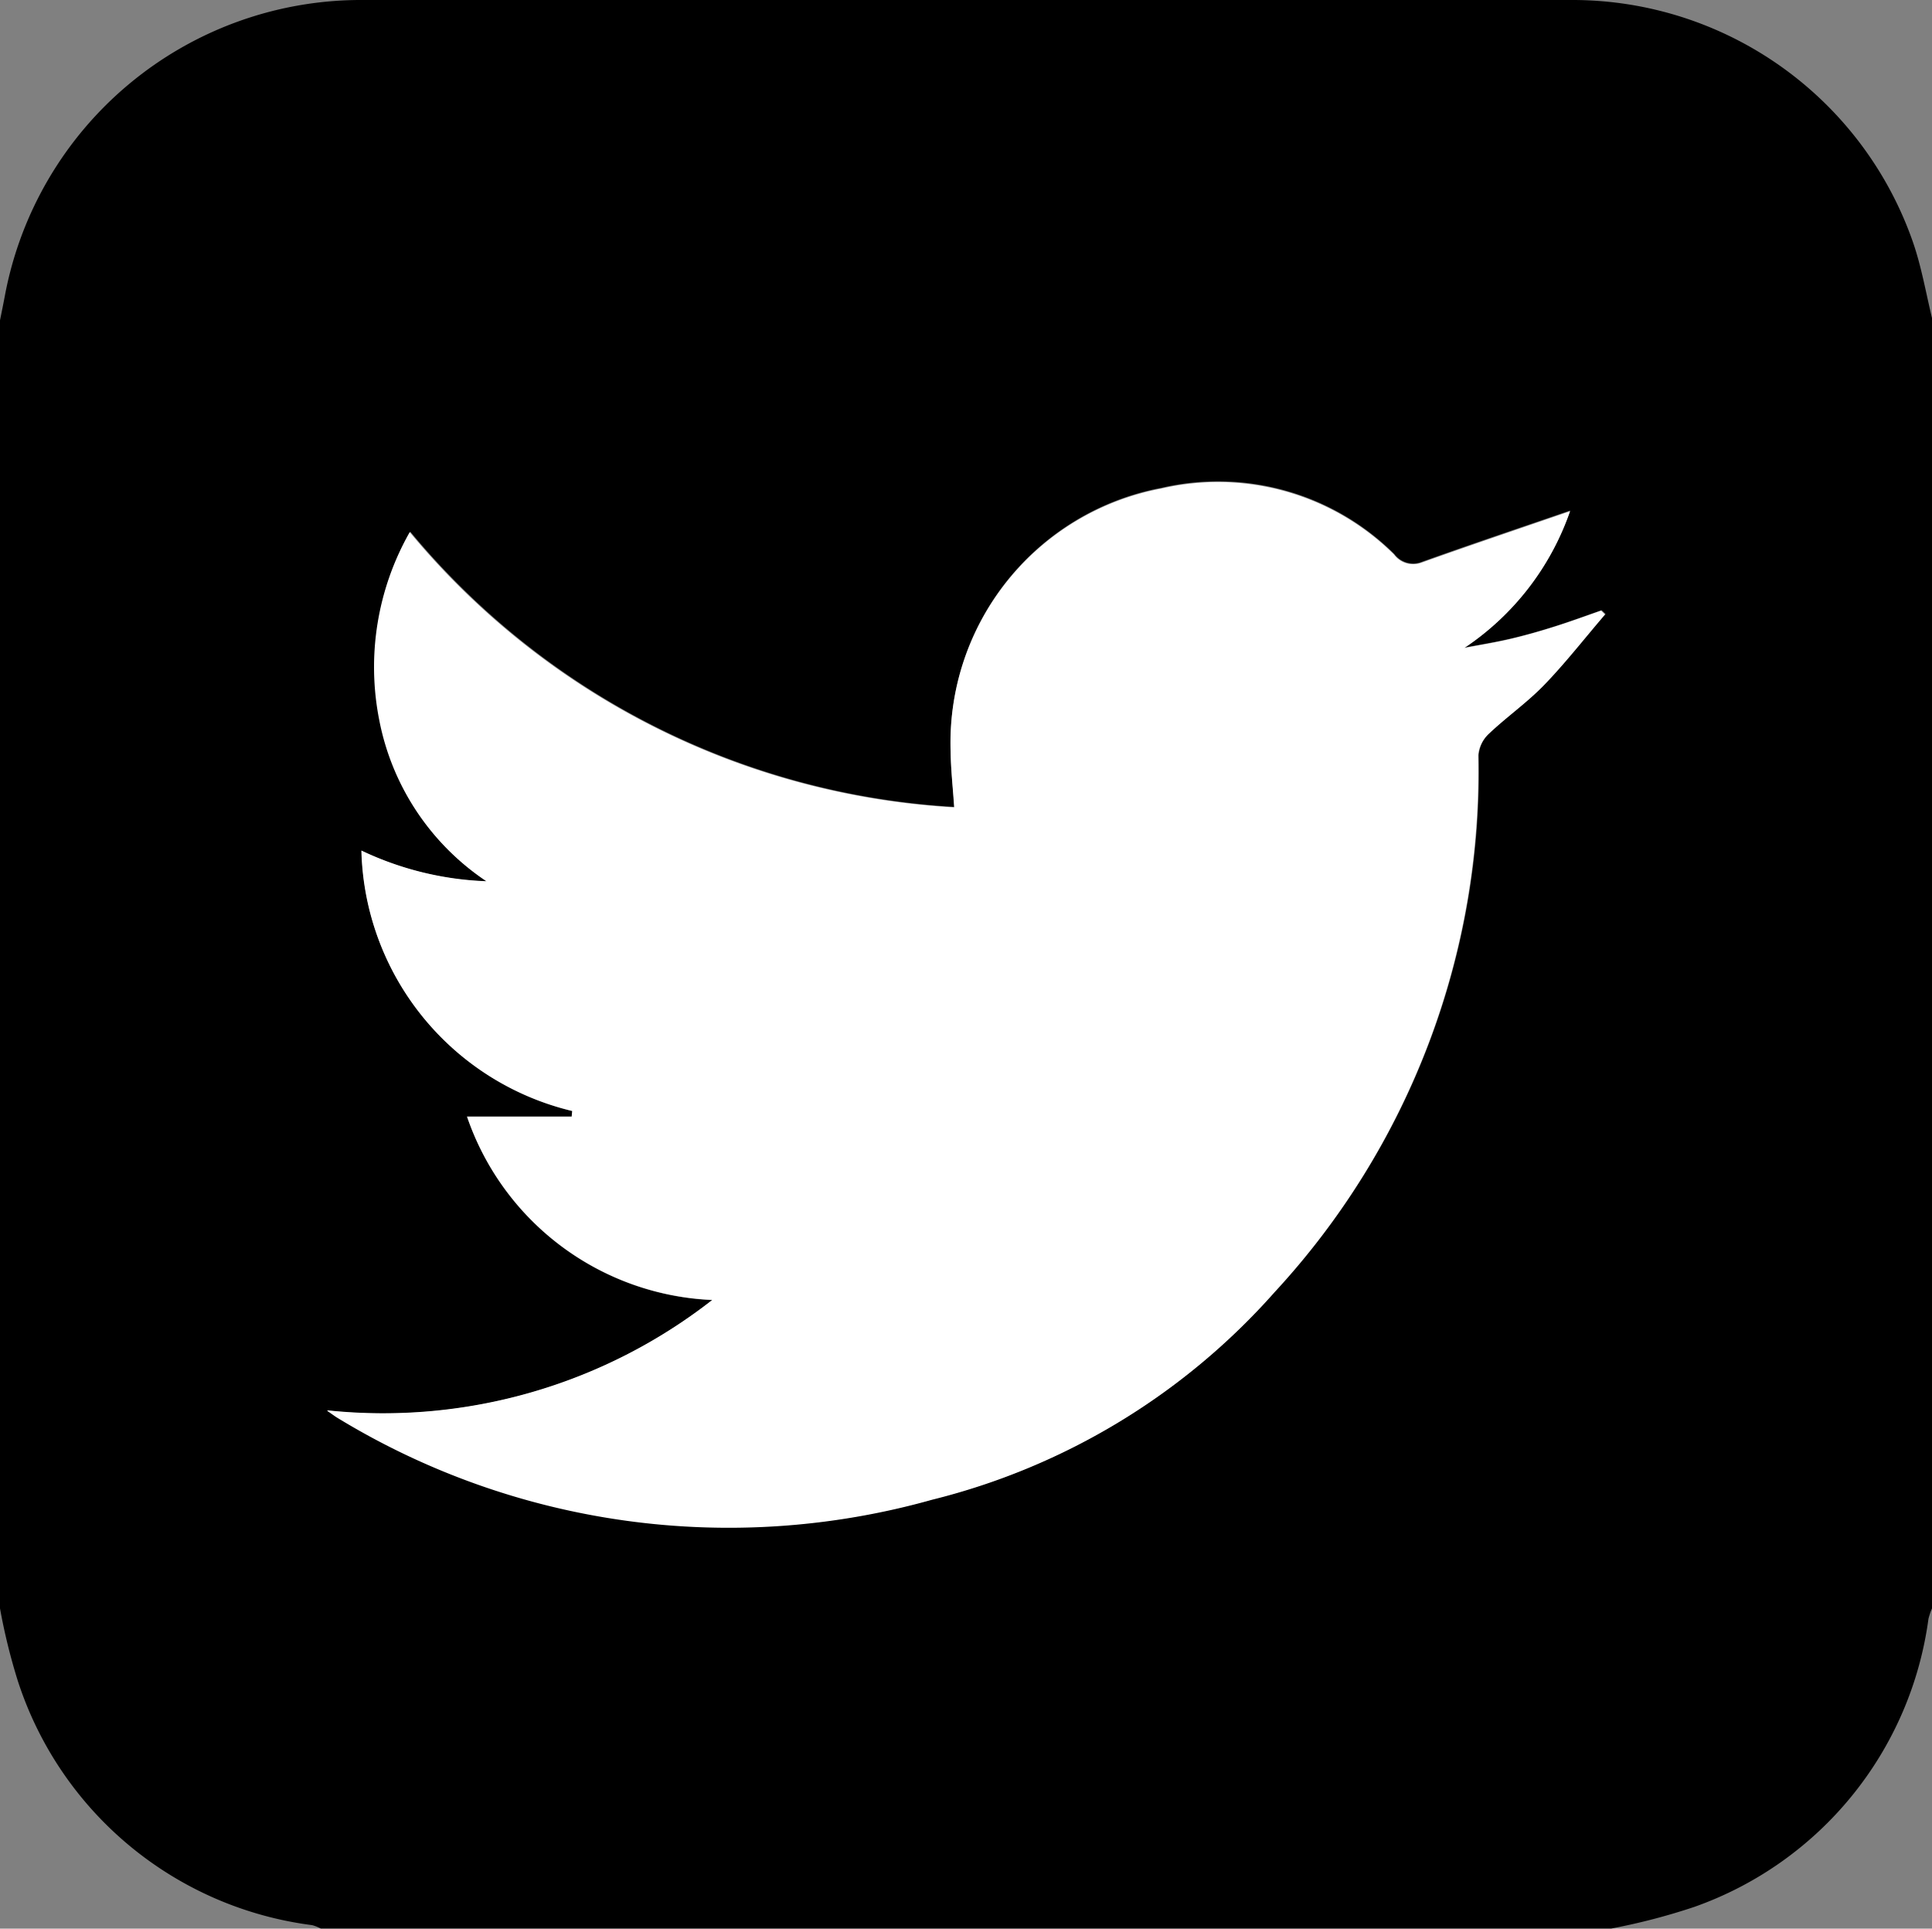 <svg xmlns="http://www.w3.org/2000/svg" id="Group_584" width="24.486" height="24.442" data-name="Group 584" viewBox="0 0 24.486 24.442"><rect x="0" y="0" width="24.486" height="24.442" fill="#808080" stroke="none"/><defs><clipPath id="clip-path"><path id="Rectangle_211" fill="none" d="M0 0h24.486v24.442H0z" data-name="Rectangle 211"/></clipPath></defs><g id="Group_583" clip-path="url(#clip-path)" data-name="Group 583"><path id="Path_611" d="M24.486 4.059v16.325a.82.82 0 0 0-.045.133 4.51 4.51 0 0 1-2.968 3.65 8.048 8.048 0 0 1-1.052.274H4.065a.536.536 0 0 0-.109-.043A4.526 4.526 0 0 1 .225 21.3 7.607 7.607 0 0 1 0 20.384V4.059c.022-.108.044-.215.064-.323A4.594 4.594 0 0 1 4.544 0q7.7-.008 15.4 0a4.571 4.571 0 0 1 4.3 3.067c.111.32.167.658.248.988M4.153 17.873c.08.055.1.073.128.088A9.525 9.525 0 0 0 11.819 19a8.539 8.539 0 0 0 4.341-2.63 9.716 9.716 0 0 0 2.581-6.8.421.421 0 0 1 .13-.272c.224-.214.481-.4.7-.617.274-.285.52-.6.778-.9l-.05-.048c-.193.067-.385.138-.58.2s-.38.115-.573.16-.386.076-.58.113A3.435 3.435 0 0 0 19.9 6.47c-.624.215-1.254.426-1.878.65a.3.3 0 0 1-.352-.1 3.169 3.169 0 0 0-2.952-.837 3.279 3.279 0 0 0-2.668 3.338c0 .226.028.451.045.705A9.683 9.683 0 0 1 5.2 6.738a3.458 3.458 0 0 0-.386 2.384 3.178 3.178 0 0 0 1.354 2.049 4.023 4.023 0 0 1-1.585-.389 3.482 3.482 0 0 0 2.672 3.3l-.007.071H5.919a3.44 3.44 0 0 0 3.109 2.324 6.776 6.776 0 0 1-4.875 1.4" data-name="Path 611"/><path id="Path_612" fill="#fff" d="M86.846 139.546a6.776 6.776 0 0 0 4.875-1.4 3.44 3.44 0 0 1-3.109-2.324h1.326l.007-.071a3.482 3.482 0 0 1-2.672-3.3 4.023 4.023 0 0 0 1.585.389 3.178 3.178 0 0 1-1.358-2.04 3.458 3.458 0 0 1 .386-2.384 9.683 9.683 0 0 0 6.9 3.488c-.017-.254-.042-.48-.045-.705a3.279 3.279 0 0 1 2.669-3.335 3.169 3.169 0 0 1 2.952.837.3.3 0 0 0 .352.1c.625-.223 1.254-.435 1.878-.65a3.435 3.435 0 0 1-1.34 1.733c.193-.037.388-.068.58-.113s.384-.1.573-.16.387-.132.58-.2l.05.048c-.258.3-.5.613-.778.9-.214.222-.471.4-.7.617a.421.421 0 0 0-.13.272 9.716 9.716 0 0 1-2.581 6.8 8.539 8.539 0 0 1-4.341 2.631 9.525 9.525 0 0 1-7.537-1.039c-.025-.015-.049-.033-.128-.088" data-name="Path 612" transform="translate(-82.693 -121.672)"/></g></svg>